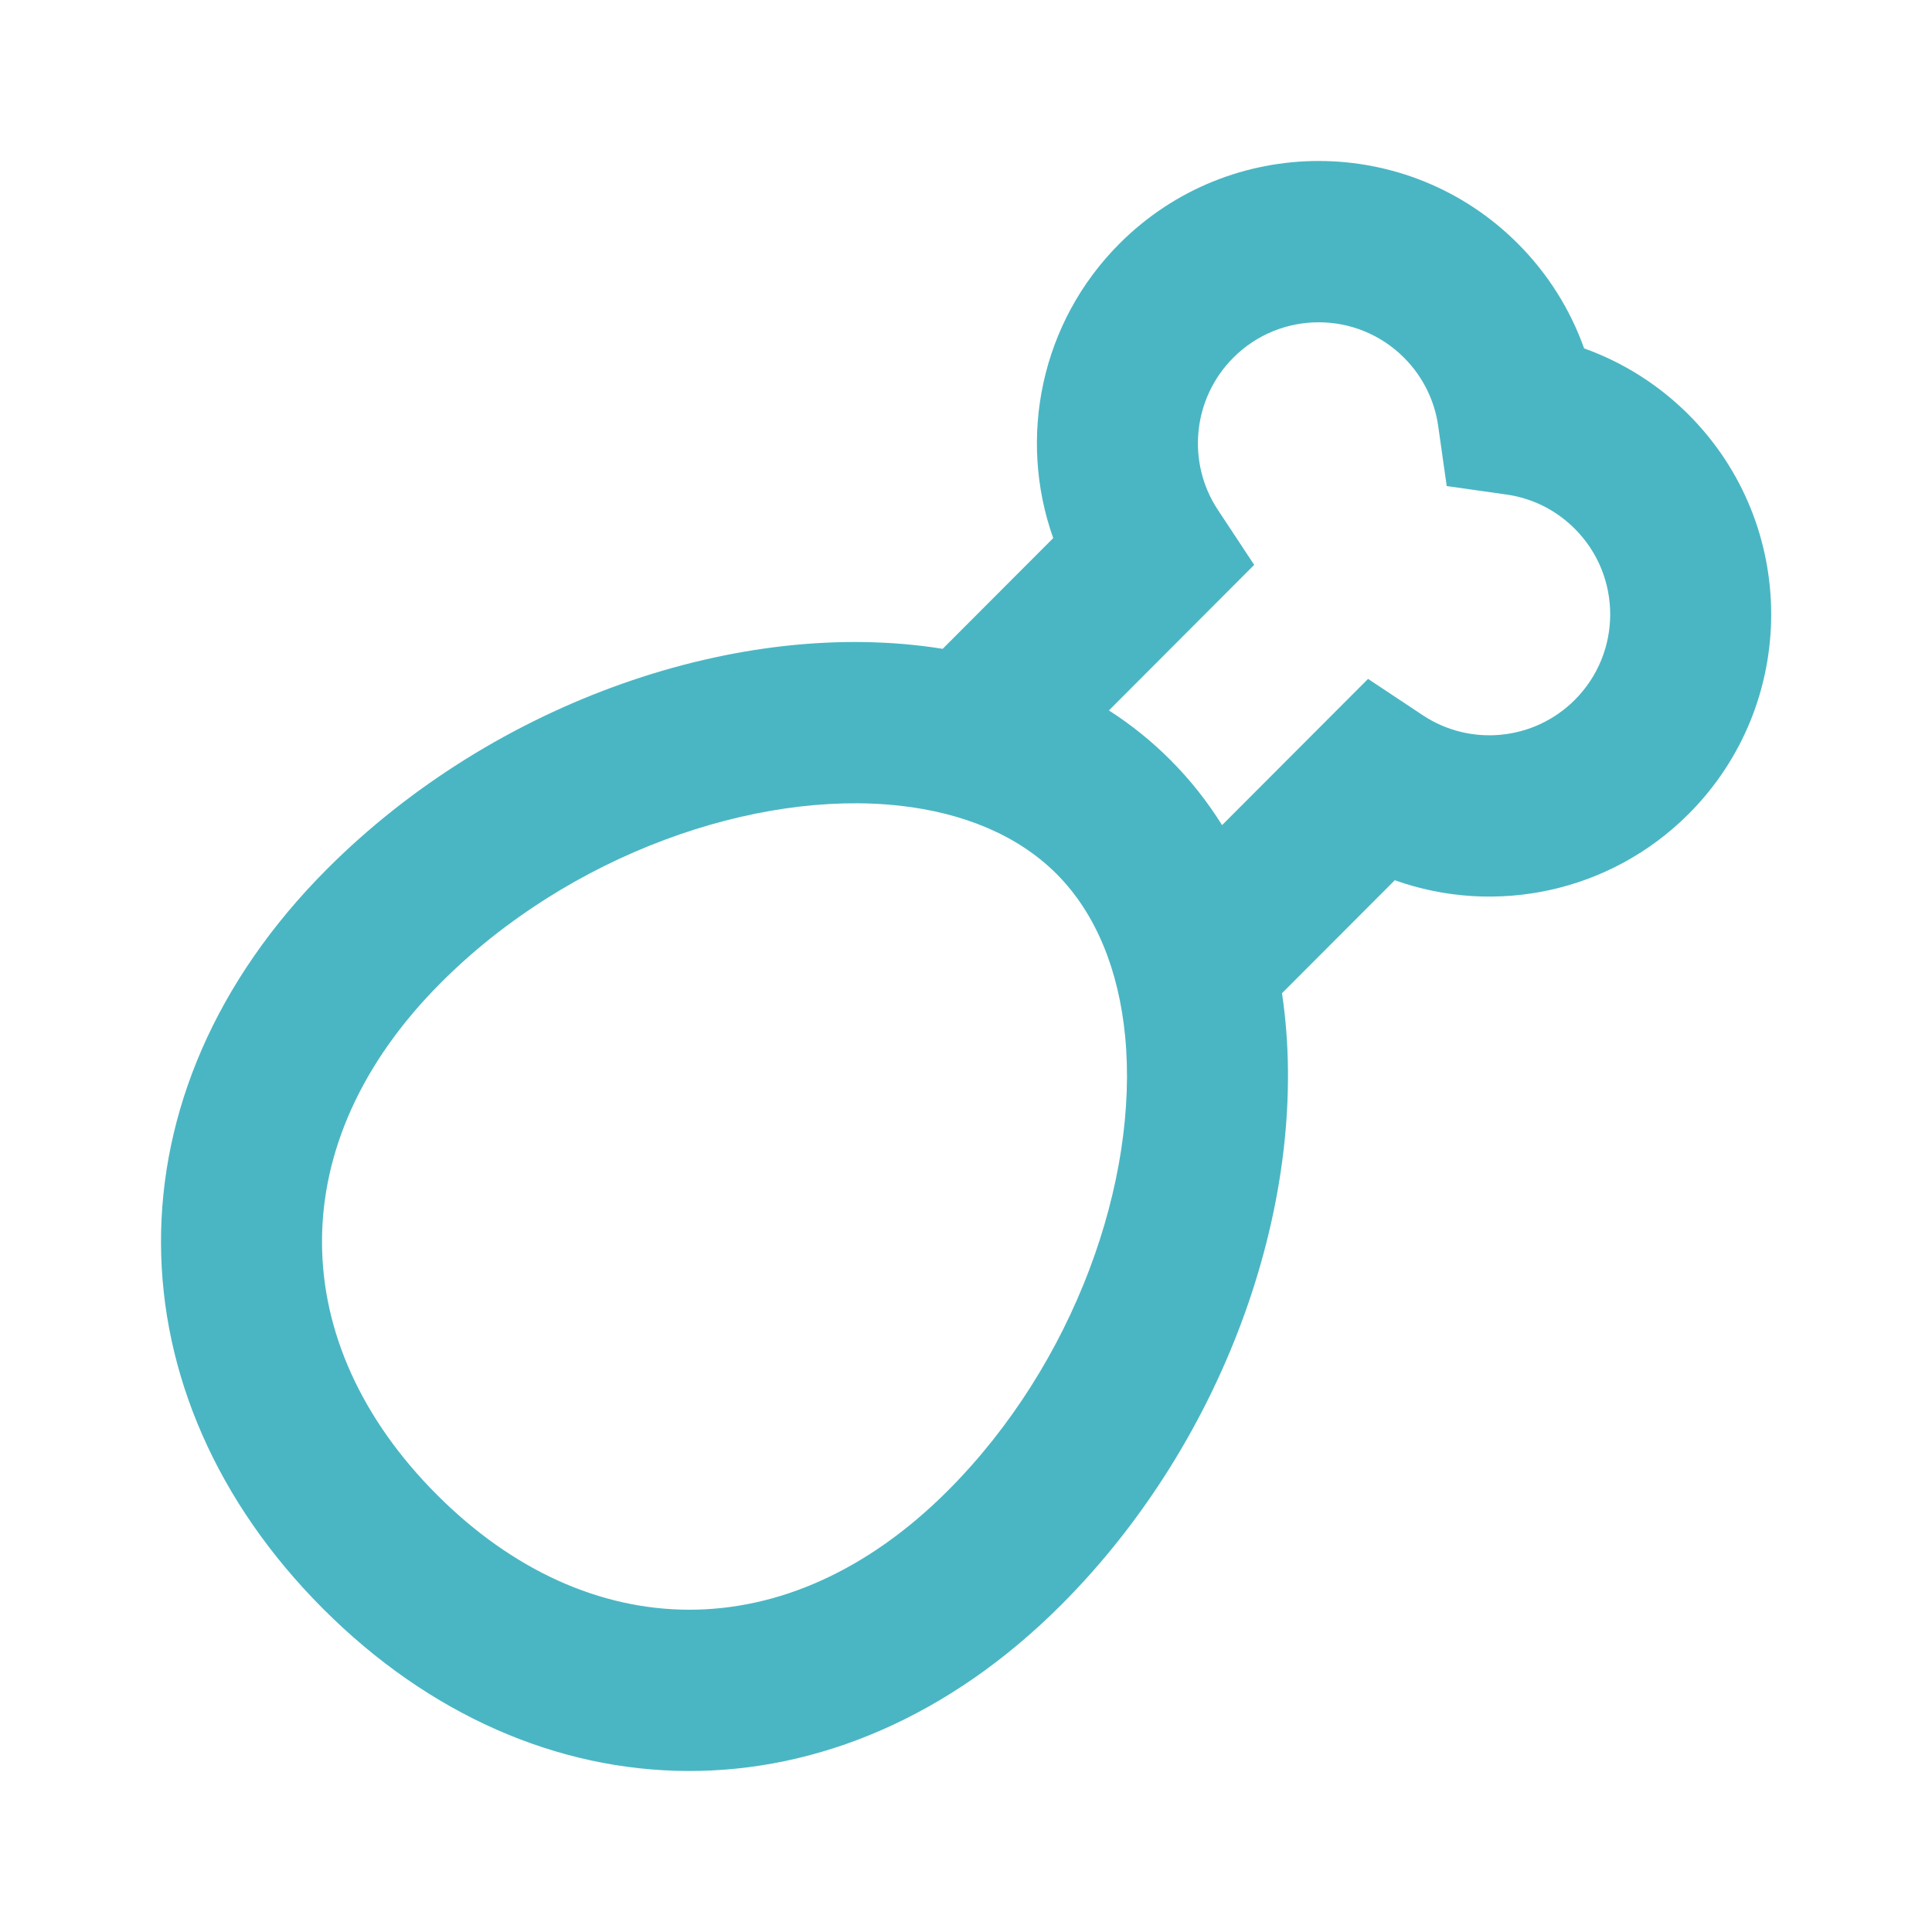 <svg width="48" height="48" viewBox="0 0 48 48" fill="none" xmlns="http://www.w3.org/2000/svg">
<path fill-rule="evenodd" clip-rule="evenodd" d="M22.359 20.018C18.771 19.617 14.146 21.217 10.953 24.416C6.967 28.409 7.098 33.372 10.853 37.135C14.609 40.897 19.563 41.028 23.55 37.034C26.702 33.877 28.298 29.32 27.954 25.747C27.797 24.125 27.241 22.705 26.249 21.711C25.285 20.746 23.92 20.192 22.359 20.018ZM30.362 20.5L33.989 16.867L35.352 17.772C36.529 18.553 38.113 18.403 39.126 17.388C40.298 16.214 40.298 14.311 39.126 13.138C38.659 12.67 38.069 12.378 37.431 12.287L35.943 12.076L35.732 10.586C35.641 9.946 35.35 9.355 34.883 8.887C33.712 7.714 31.812 7.714 30.641 8.887C29.628 9.902 29.477 11.489 30.258 12.668L31.16 14.034L27.551 17.65C28.098 18.002 28.609 18.411 29.076 18.879C29.57 19.373 29.998 19.917 30.362 20.5ZM23.421 16.12L26.167 13.369C25.28 10.875 25.858 8.011 27.812 6.054C30.546 3.315 34.978 3.315 37.712 6.054C38.457 6.8 39.013 7.69 39.357 8.656C40.322 9.001 41.209 9.558 41.955 10.304C44.688 13.043 44.688 17.483 41.955 20.221C40.001 22.178 37.142 22.759 34.653 21.869L31.851 24.676C32.597 29.672 30.502 35.728 26.37 39.868C20.788 45.459 13.309 45.262 8.025 39.968C2.741 34.675 2.543 27.182 8.125 21.591C12.293 17.415 18.409 15.315 23.421 16.12Z" fill="#4AB6C3"/>
</svg>
